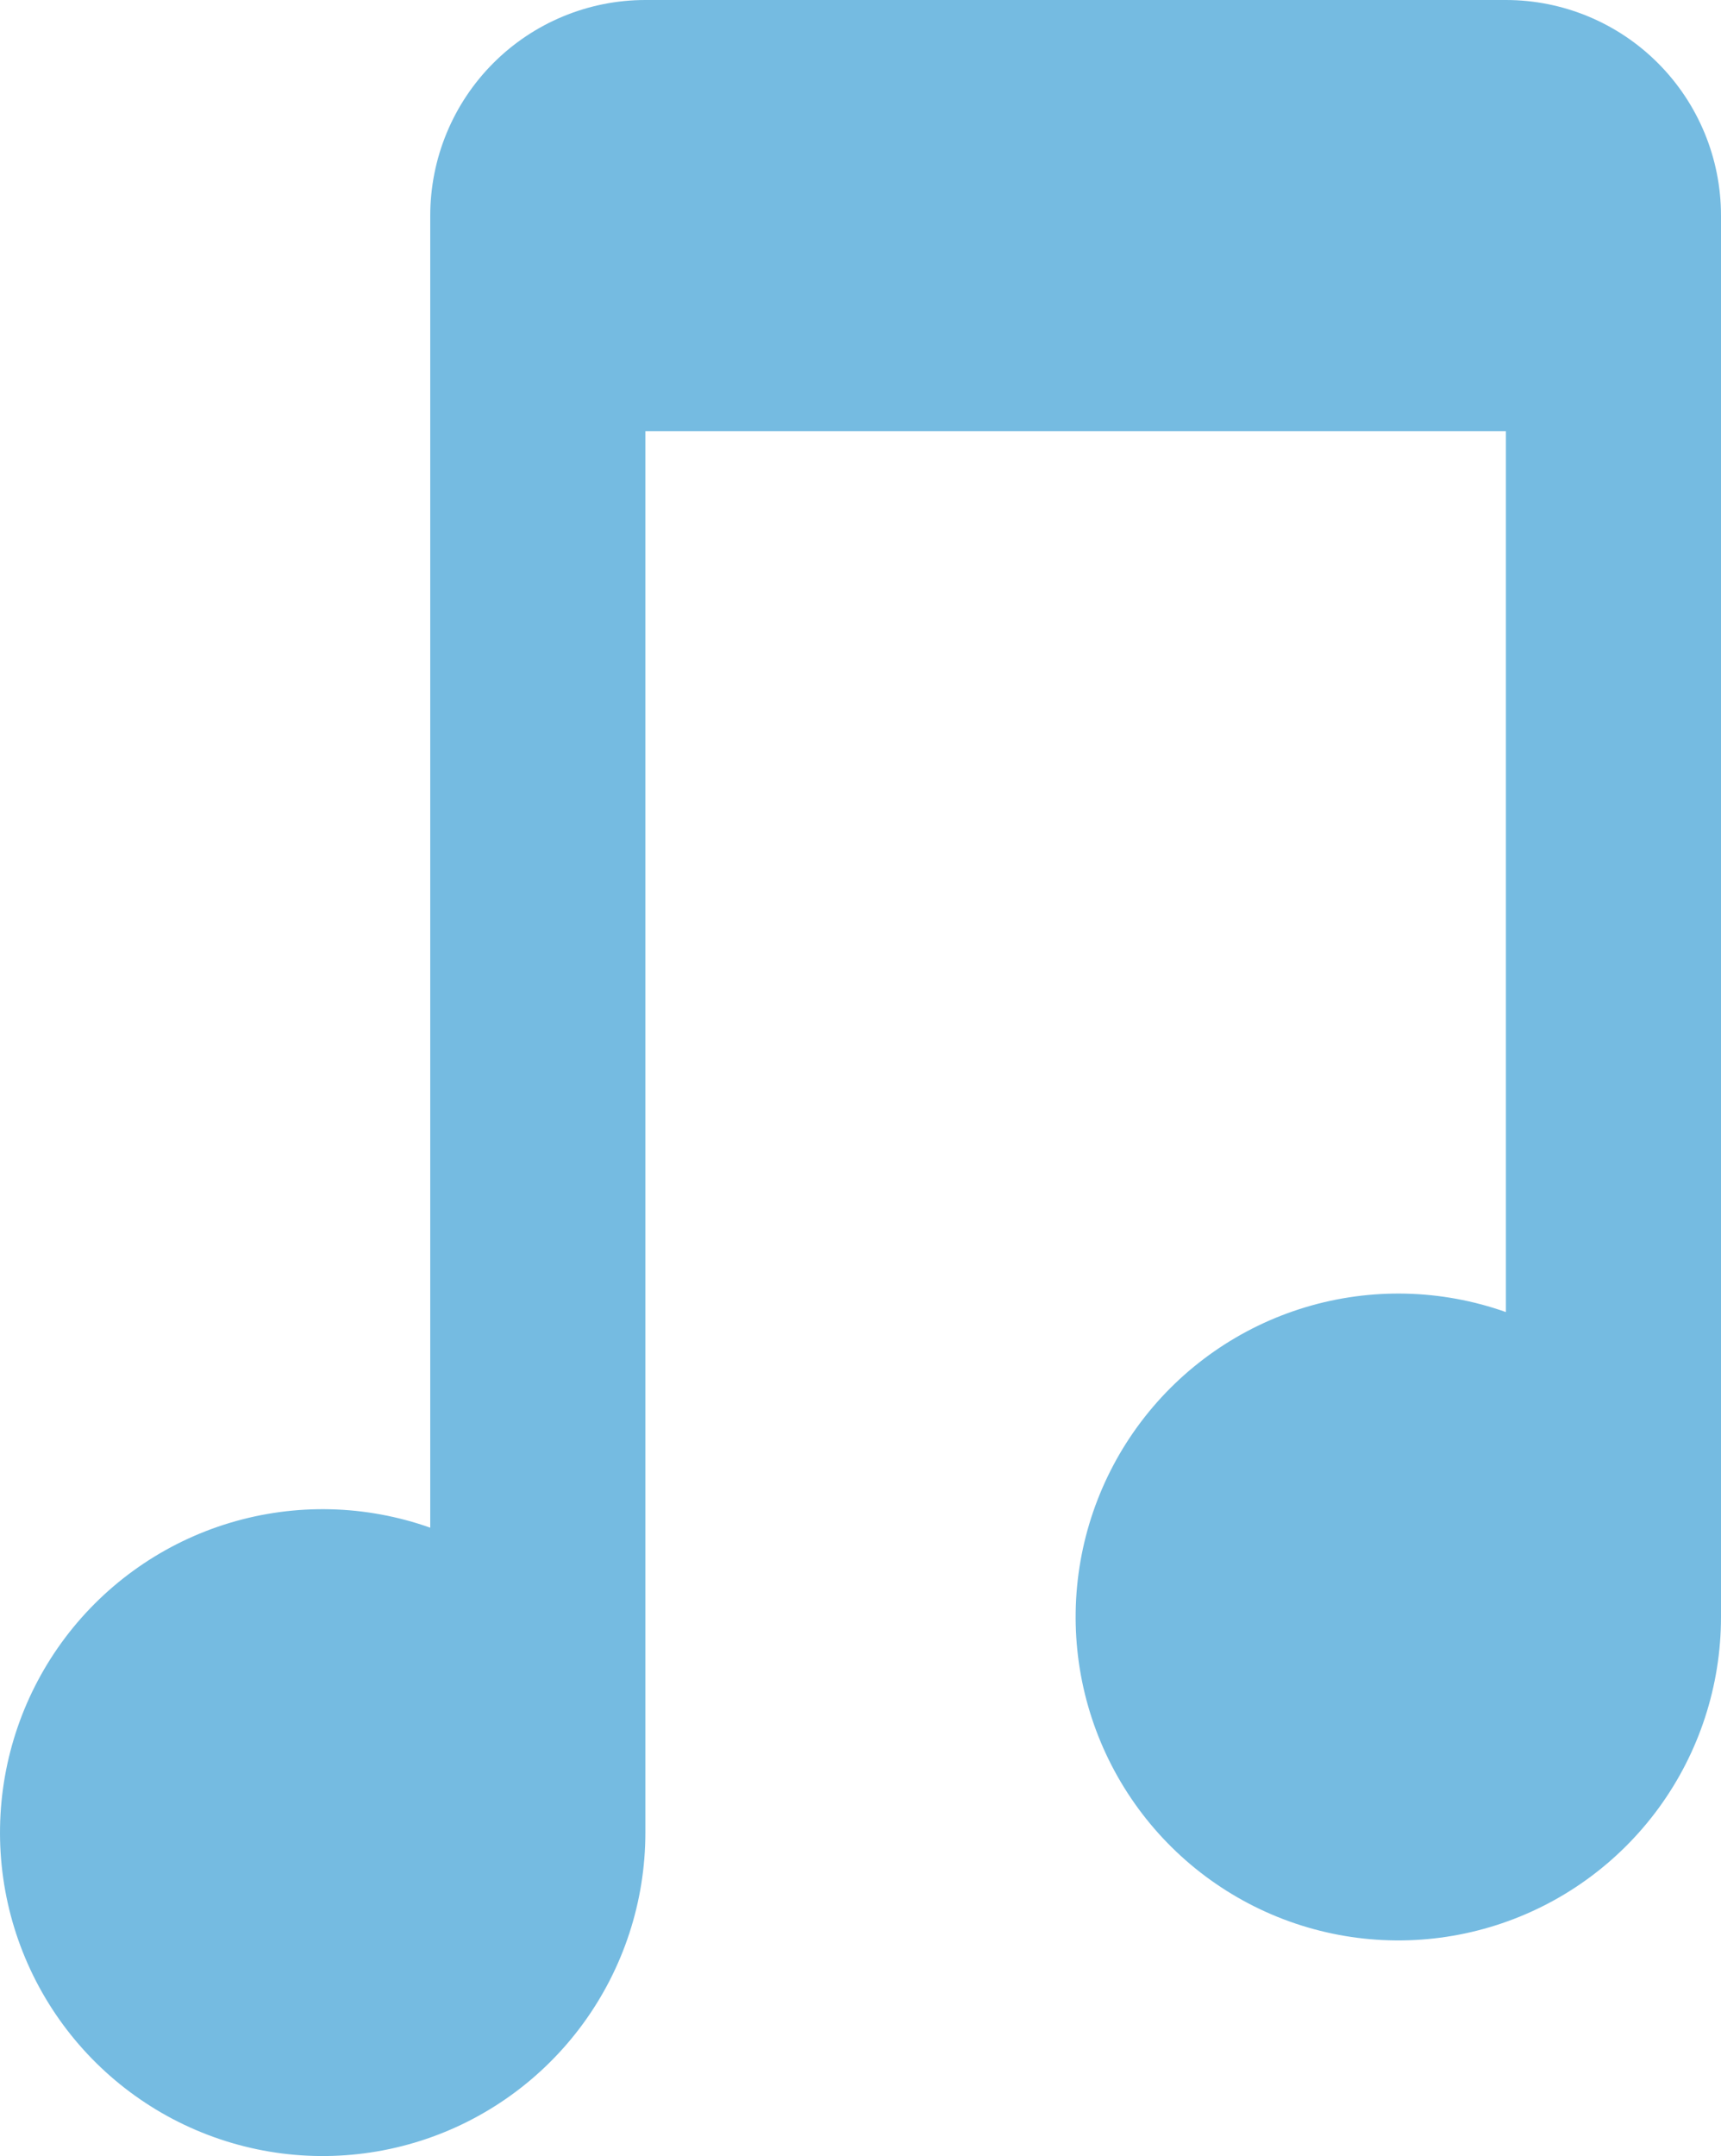 <svg width="103" height="129" viewBox="0 0 103 129" fill="none" xmlns="http://www.w3.org/2000/svg">
<path fill-rule="evenodd" clip-rule="evenodd" d="M103 12.901V96.758C102.998 100.865 101.691 104.865 99.27 108.179C96.848 111.493 93.437 113.95 89.53 115.192C85.623 116.435 81.423 116.4 77.537 115.091C73.651 113.783 70.282 111.27 67.916 107.916C65.55 104.562 64.311 100.54 64.378 96.433C64.444 92.326 65.813 88.347 68.286 85.072C70.76 81.796 74.209 79.394 78.135 78.213C82.061 77.032 86.26 77.133 90.125 78.503V25.802H38.625V109.659C38.623 113.766 37.316 117.766 34.895 121.08C32.473 124.394 29.062 126.851 25.155 128.093C21.248 129.336 17.048 129.301 13.162 127.992C9.276 126.684 5.907 124.171 3.541 120.817C1.175 117.463 -0.064 113.441 0.003 109.334C0.069 105.227 1.438 101.248 3.911 97.972C6.385 94.697 9.834 92.295 13.76 91.114C17.686 89.933 21.885 90.035 25.75 91.404V12.901C25.75 9.479 27.107 6.198 29.521 3.779C31.936 1.359 35.21 0 38.625 0H90.125C93.54 0 96.814 1.359 99.229 3.779C101.644 6.198 103 9.479 103 12.901Z" fill="#75BBE1"/>
</svg>
